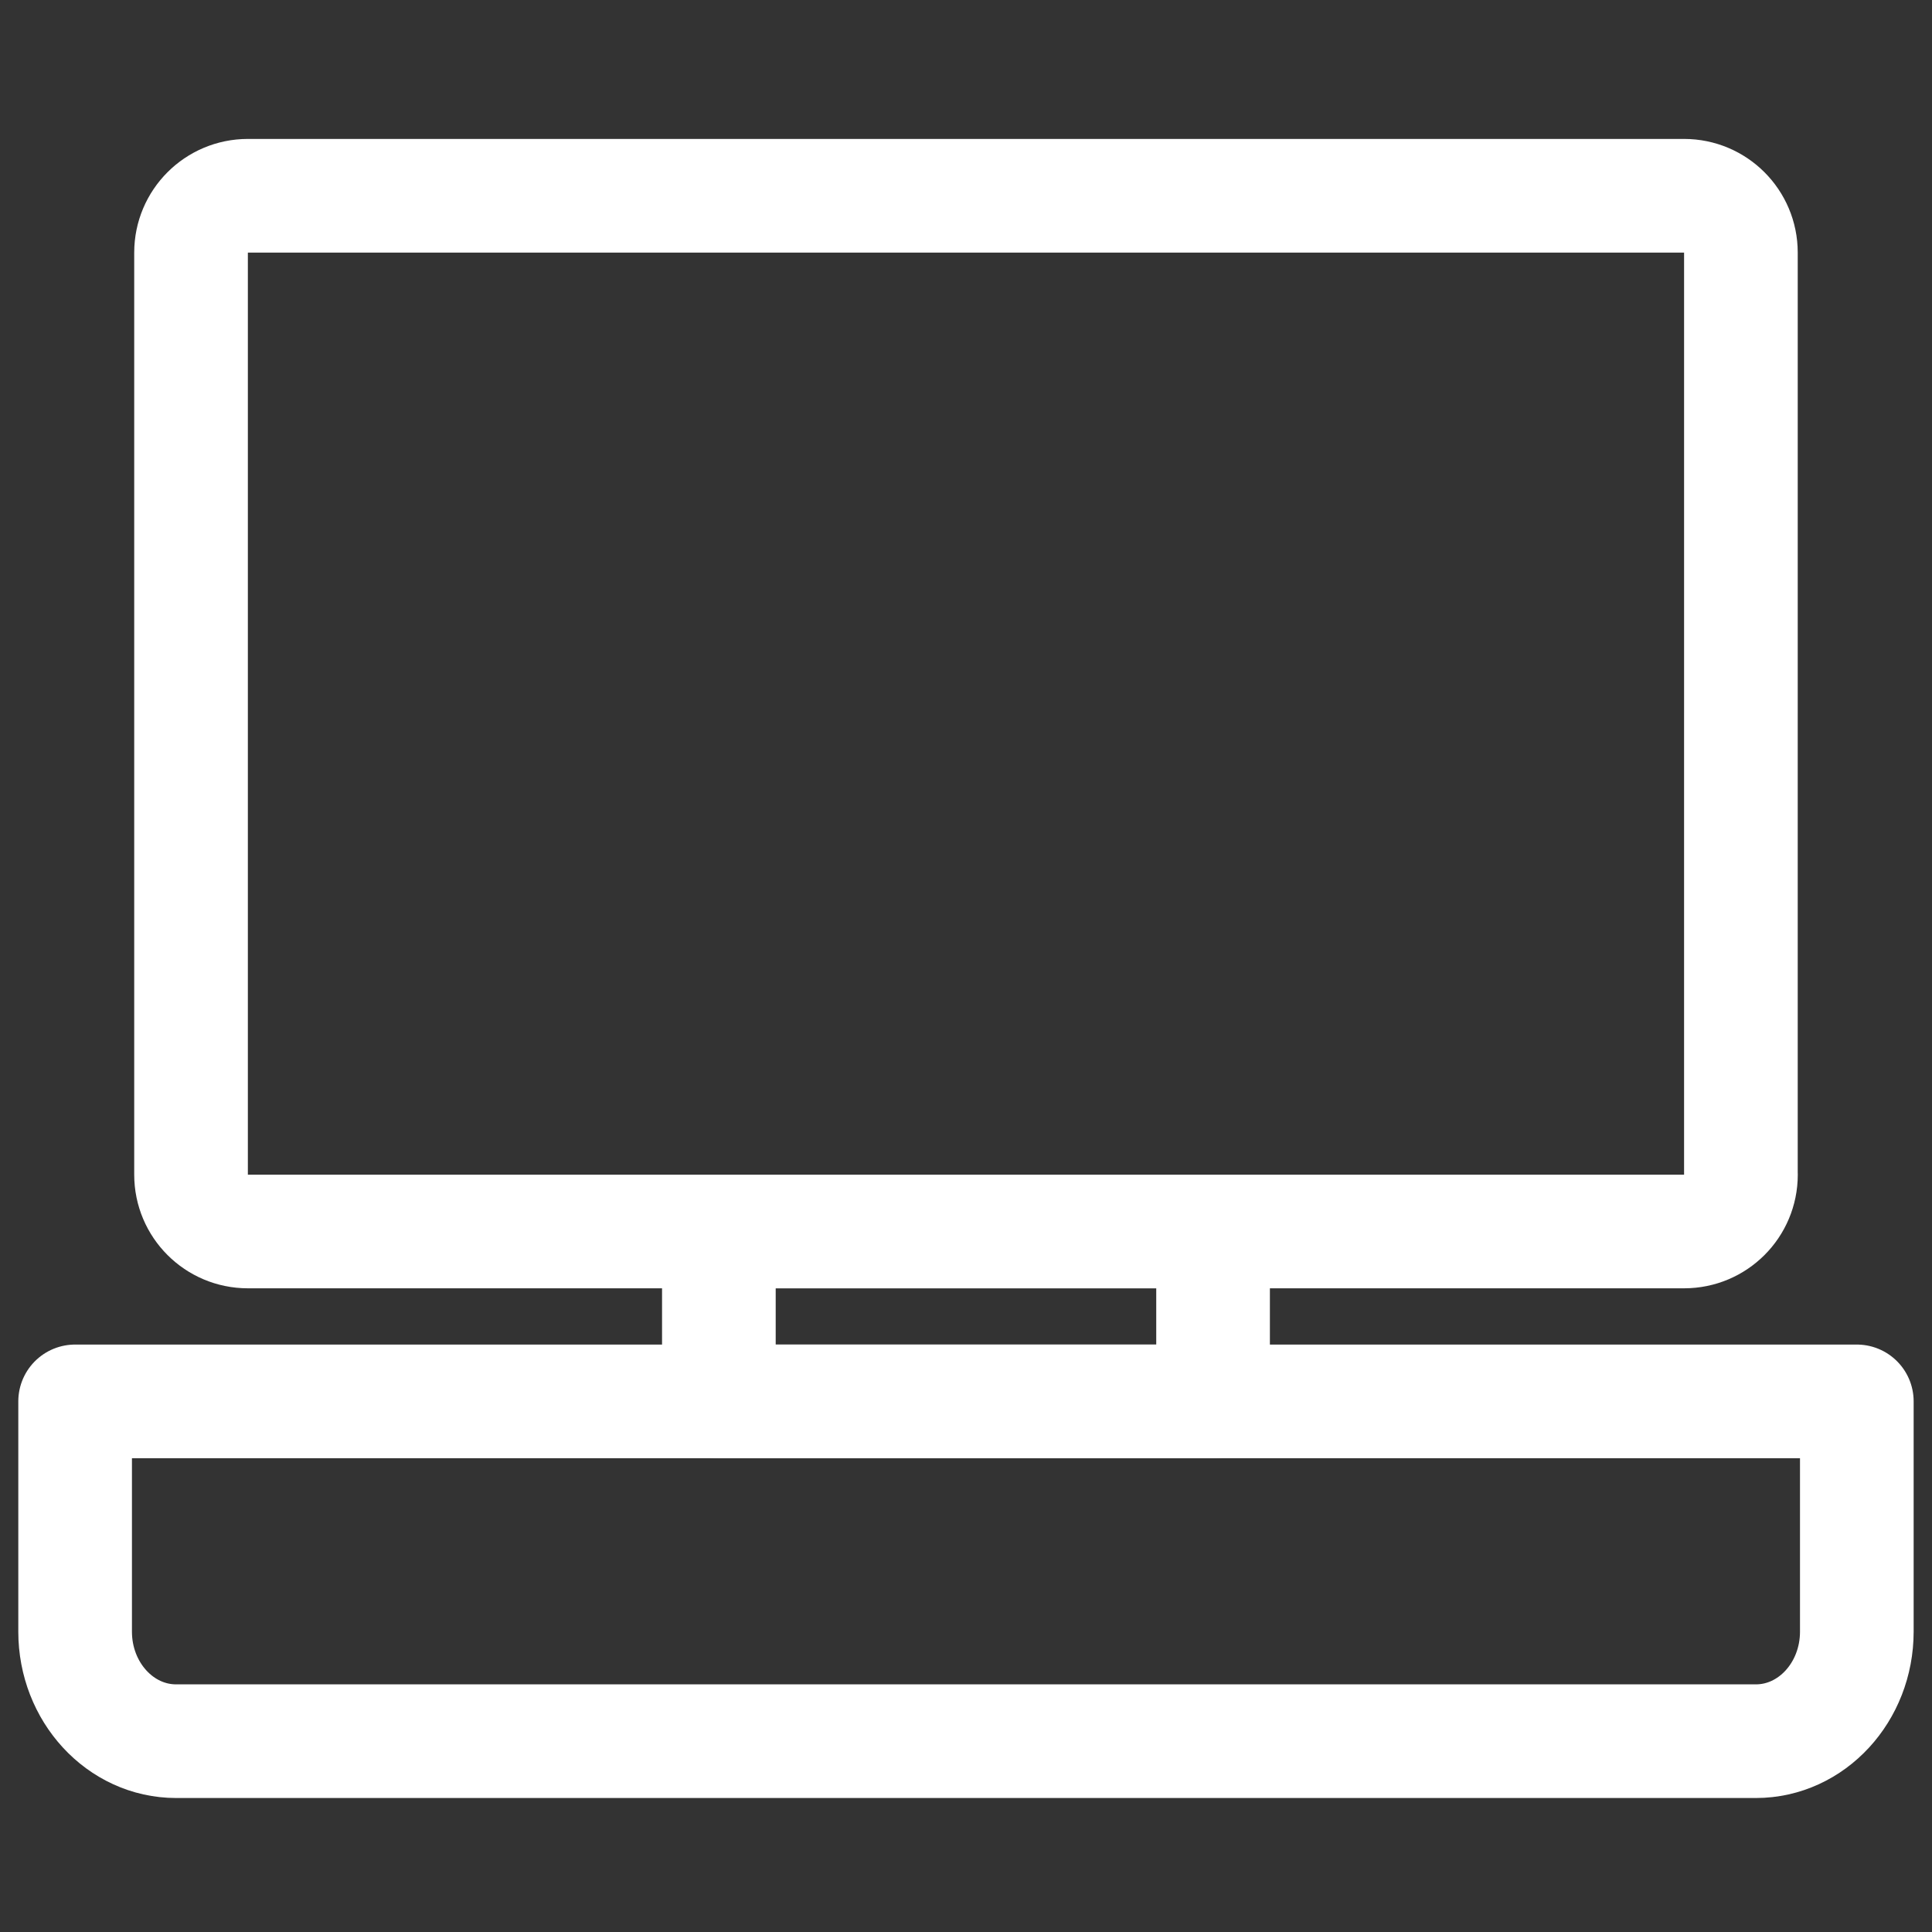 <?xml version="1.0" encoding="utf-8"?>
<!-- Generator: Adobe Illustrator 15.1.0, SVG Export Plug-In . SVG Version: 6.00 Build 0)  -->
<!DOCTYPE svg PUBLIC "-//W3C//DTD SVG 1.1//EN" "http://www.w3.org/Graphics/SVG/1.1/DTD/svg11.dtd">
<svg version="1.1" xmlns="http://www.w3.org/2000/svg" xmlns:xlink="http://www.w3.org/1999/xlink" x="0px" y="0px" width="34px"
	 height="34px" viewBox="0 0 34 34" enable-background="new 0 0 34 34" xml:space="preserve">
<rect x="0" y="0" width="34" height="34" fill="#333333" stroke="none"/>
<g id="Layer_2" display="none">
	<rect display="inline" fill="#00A651" width="34" height="34"/>
</g>
<g id="Layer_1" display="none">
	<g display="inline">
		<path fill-opacity="0.5" stroke="#FFFFFF" stroke-linecap="round" stroke-linejoin="round" stroke-miterlimit="10" d="
			M30.638,7.685c0-0.581-0.47-1.053-1.053-1.053H4.415c-0.581,0-1.053,0.472-1.053,1.053v16.122c0,0.582,0.472,1.052,1.053,1.052
			h25.17c0.583,0,1.053-0.47,1.053-1.052V7.685z M6.879,10.332h20.245v11.854H6.879V10.332z"/>
		<path fill-opacity="0.5" stroke="#FFFFFF" stroke-linecap="round" stroke-linejoin="round" stroke-miterlimit="10" d="
			M33.006,24.857H0.994c-0.121,0.254-0.21,0.543-0.21,0.868c0,0.908,0.548,1.643,1.222,1.643h29.988
			c0.675,0,1.222-0.734,1.222-1.643C33.216,25.4,33.127,25.111,33.006,24.857z M19.958,25.6h-5.915
			c-0.389,0-0.707-0.314-0.707-0.705h7.326C20.662,25.283,20.347,25.6,19.958,25.6z"/>
	</g>
</g>
<g id="Layer_3">
	<path fill="none" stroke="#FFFFFF" stroke-width="2" stroke-linecap="round" stroke-linejoin="round" stroke-miterlimit="10" d="
		M30.638,20.672c0,0.553-0.447,1-1,1H4.362c-0.552,0-1-0.447-1-1V4.445c0-0.552,0.448-1,1-1h25.275c0.553,0,1,0.448,1,1V20.672z"/>
</g>
<g id="Layer_4">
	<path fill="none" stroke="#FFFFFF" stroke-width="2" stroke-linecap="round" stroke-linejoin="round" stroke-miterlimit="10" d="
		M1.322,24.662v4.052c0,1.064,0.796,1.928,1.778,1.928H30.9c0.981,0,1.777-0.863,1.777-1.928v-4.052H1.322z"/>
	
		<rect x="12.651" y="21.672" fill="none" stroke="#FFFFFF" stroke-width="2" stroke-linecap="round" stroke-linejoin="round" stroke-miterlimit="10" width="8.697" height="2.99"/>
</g>
</svg>
